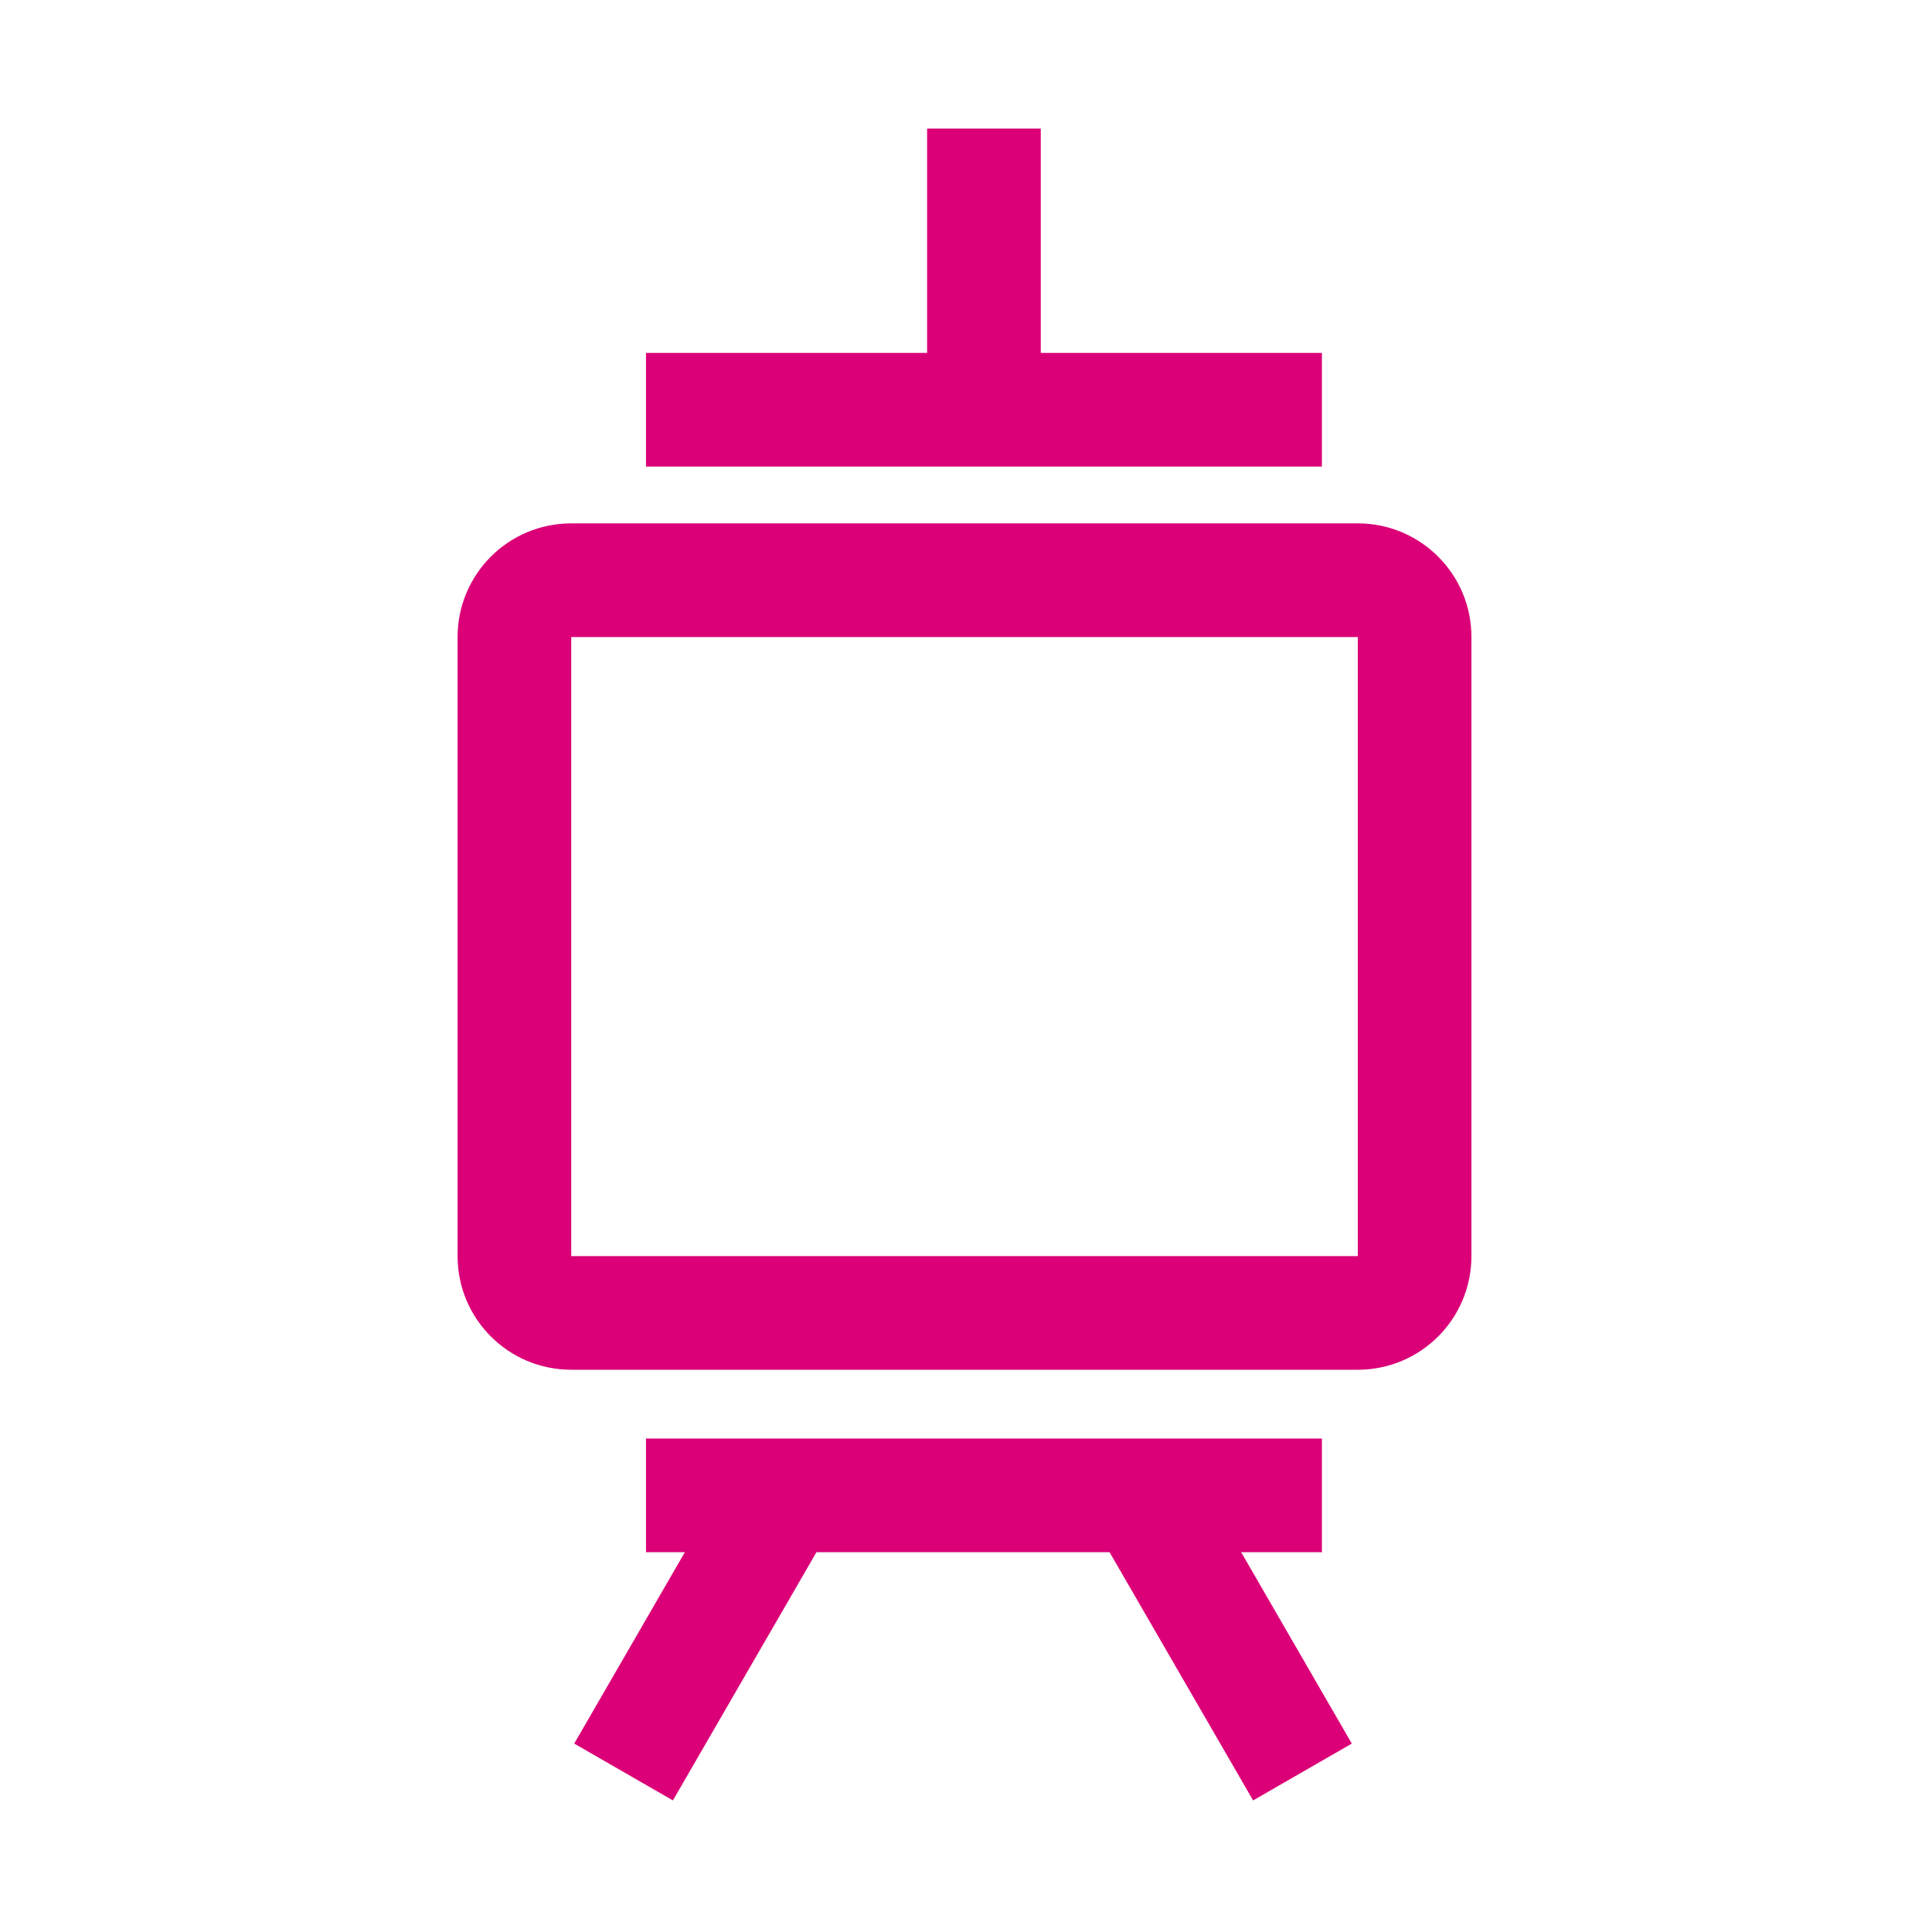 <?xml version="1.0" encoding="UTF-8"?>
<!DOCTYPE svg PUBLIC "-//W3C//DTD SVG 1.1//EN" "http://www.w3.org/Graphics/SVG/1.1/DTD/svg11.dtd">
<!-- Creator: CorelDRAW -->
<svg xmlns="http://www.w3.org/2000/svg" xml:space="preserve" width="13mm" height="13mm" version="1.1" style="shape-rendering:geometricPrecision; text-rendering:geometricPrecision; image-rendering:optimizeQuality; fill-rule:evenodd; clip-rule:evenodd"
viewBox="0 0 6.46 6.46"
 xmlns:xlink="http://www.w3.org/1999/xlink"
 xmlns:xodm="http://www.corel.com/coreldraw/odm/2003">
 <defs>
  <style type="text/css">
   <![CDATA[
    .fil1 {fill:none}
    .fil0 {fill:#DB0077;fill-rule:nonzero}
   ]]>
  </style>
 </defs>
 <g id="Layer_x0020_1">
  <path class="fil0" d="M4.42 4.81l0 0.38 -0.27 0 0.37 0.64 -0.33 0.19 -0.48 -0.83 -0.98 0 -0.48 0.83 -0.33 -0.19 0.37 -0.64 -0.13 0 0 -0.38 2.25 0zm-2.51 -0.61l0 -2.07 2.63 0 0 2.07 -2.63 0zm2.63 -2.45l-2.63 0c-0.21,0 -0.38,0.17 -0.38,0.38l0 2.07c0,0.21 0.17,0.38 0.38,0.38l2.63 0c0.21,0 0.38,-0.17 0.38,-0.38l0 -2.07c0,-0.21 -0.17,-0.38 -0.38,-0.38zm-0.12 -0.57l0 0.38 -0.94 0 -0.38 0 -0.94 0 0 -0.38 0.94 0 0 -0.75 0.38 0 0 0.75 0.94 0z"/>
  <rect class="fil1" width="6.46" height="6.46"/>
 </g>
</svg>
